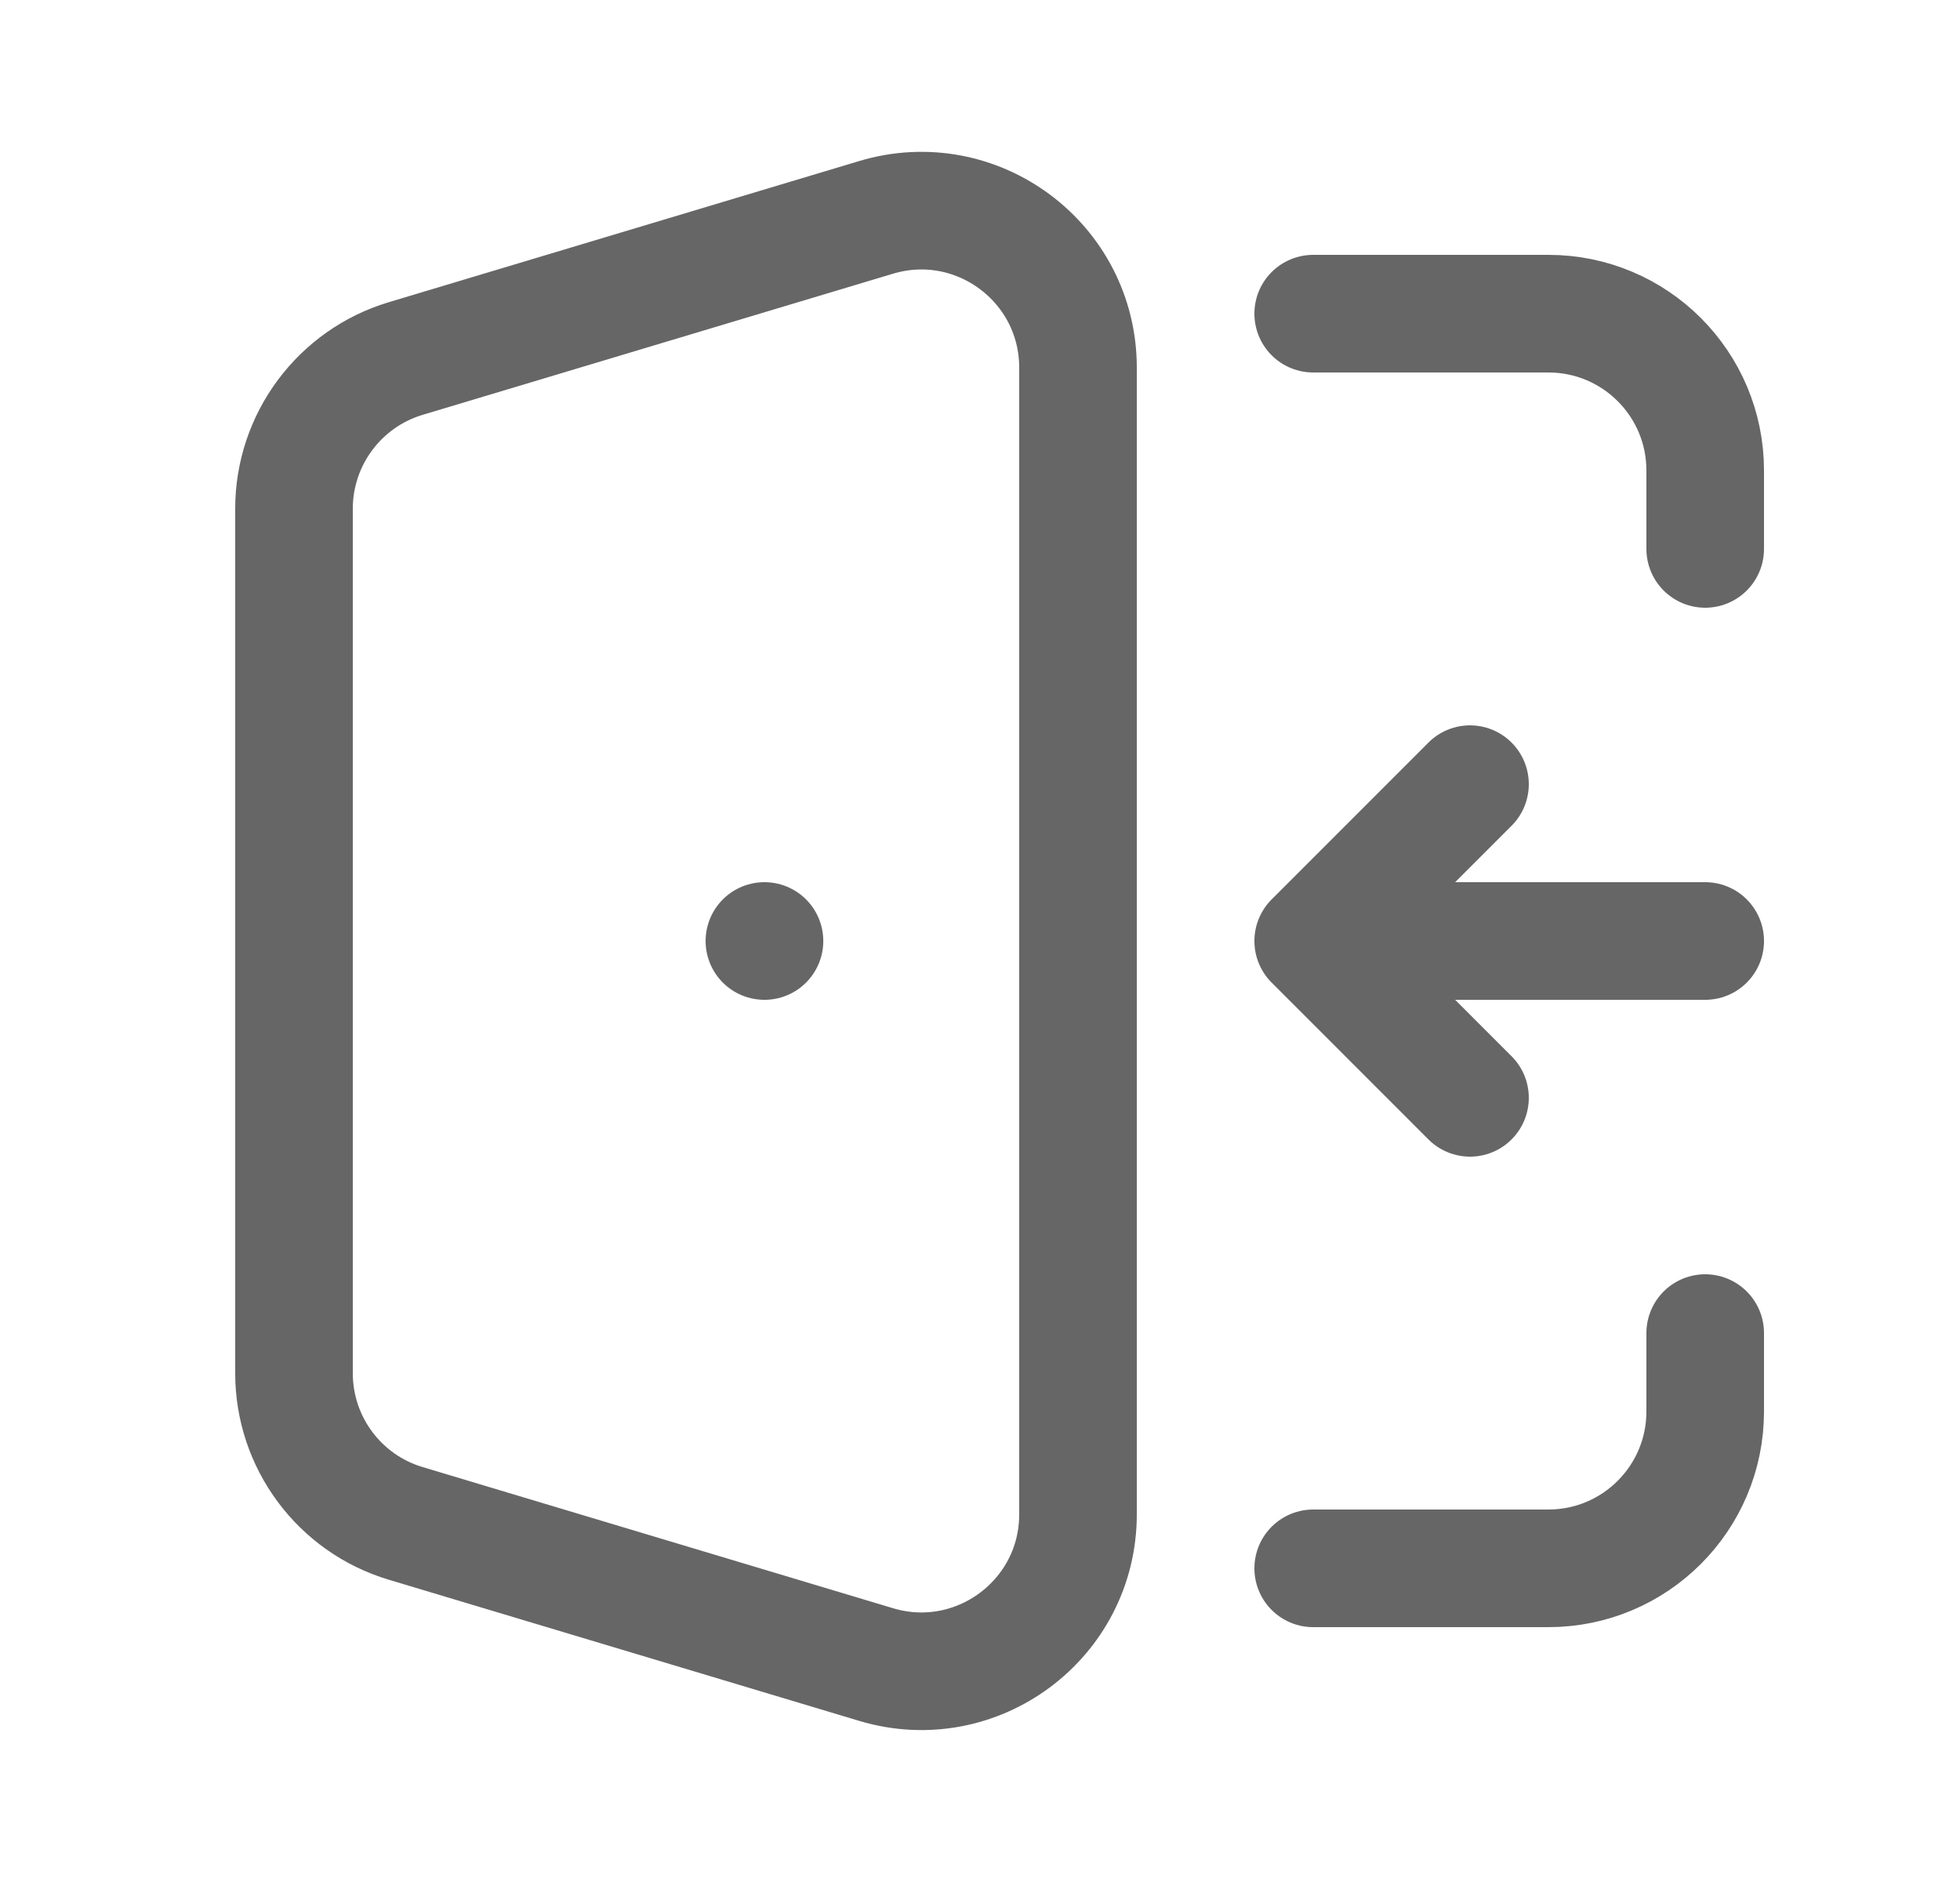 <svg width="25" height="24" viewBox="0 0 25 24" fill="none" xmlns="http://www.w3.org/2000/svg">
<path d="M16.75 4H19.75C20.855 4 21.75 4.895 21.75 6V7M16.75 20H19.75C20.855 20 21.75 19.104 21.75 18V17M5.175 19.427L11.175 21.227C12.459 21.612 13.75 20.651 13.75 19.312V4.688C13.75 3.348 12.459 2.387 11.175 2.772L5.175 4.572C4.329 4.826 3.75 5.605 3.75 6.488V17.512C3.75 18.395 4.329 19.174 5.175 19.427Z" stroke="#666666" stroke-width="1.5" stroke-linecap="round" stroke-linejoin="round"/>
<path d="M9.751 12H9.75" stroke="#666666" stroke-width="1.5" stroke-linecap="round" stroke-linejoin="round"/>
<path d="M21.75 12H16.75M16.75 12L18.75 10M16.75 12L18.75 14" stroke="#666666" stroke-width="1.5" stroke-linecap="round" stroke-linejoin="round"/>
</svg>
